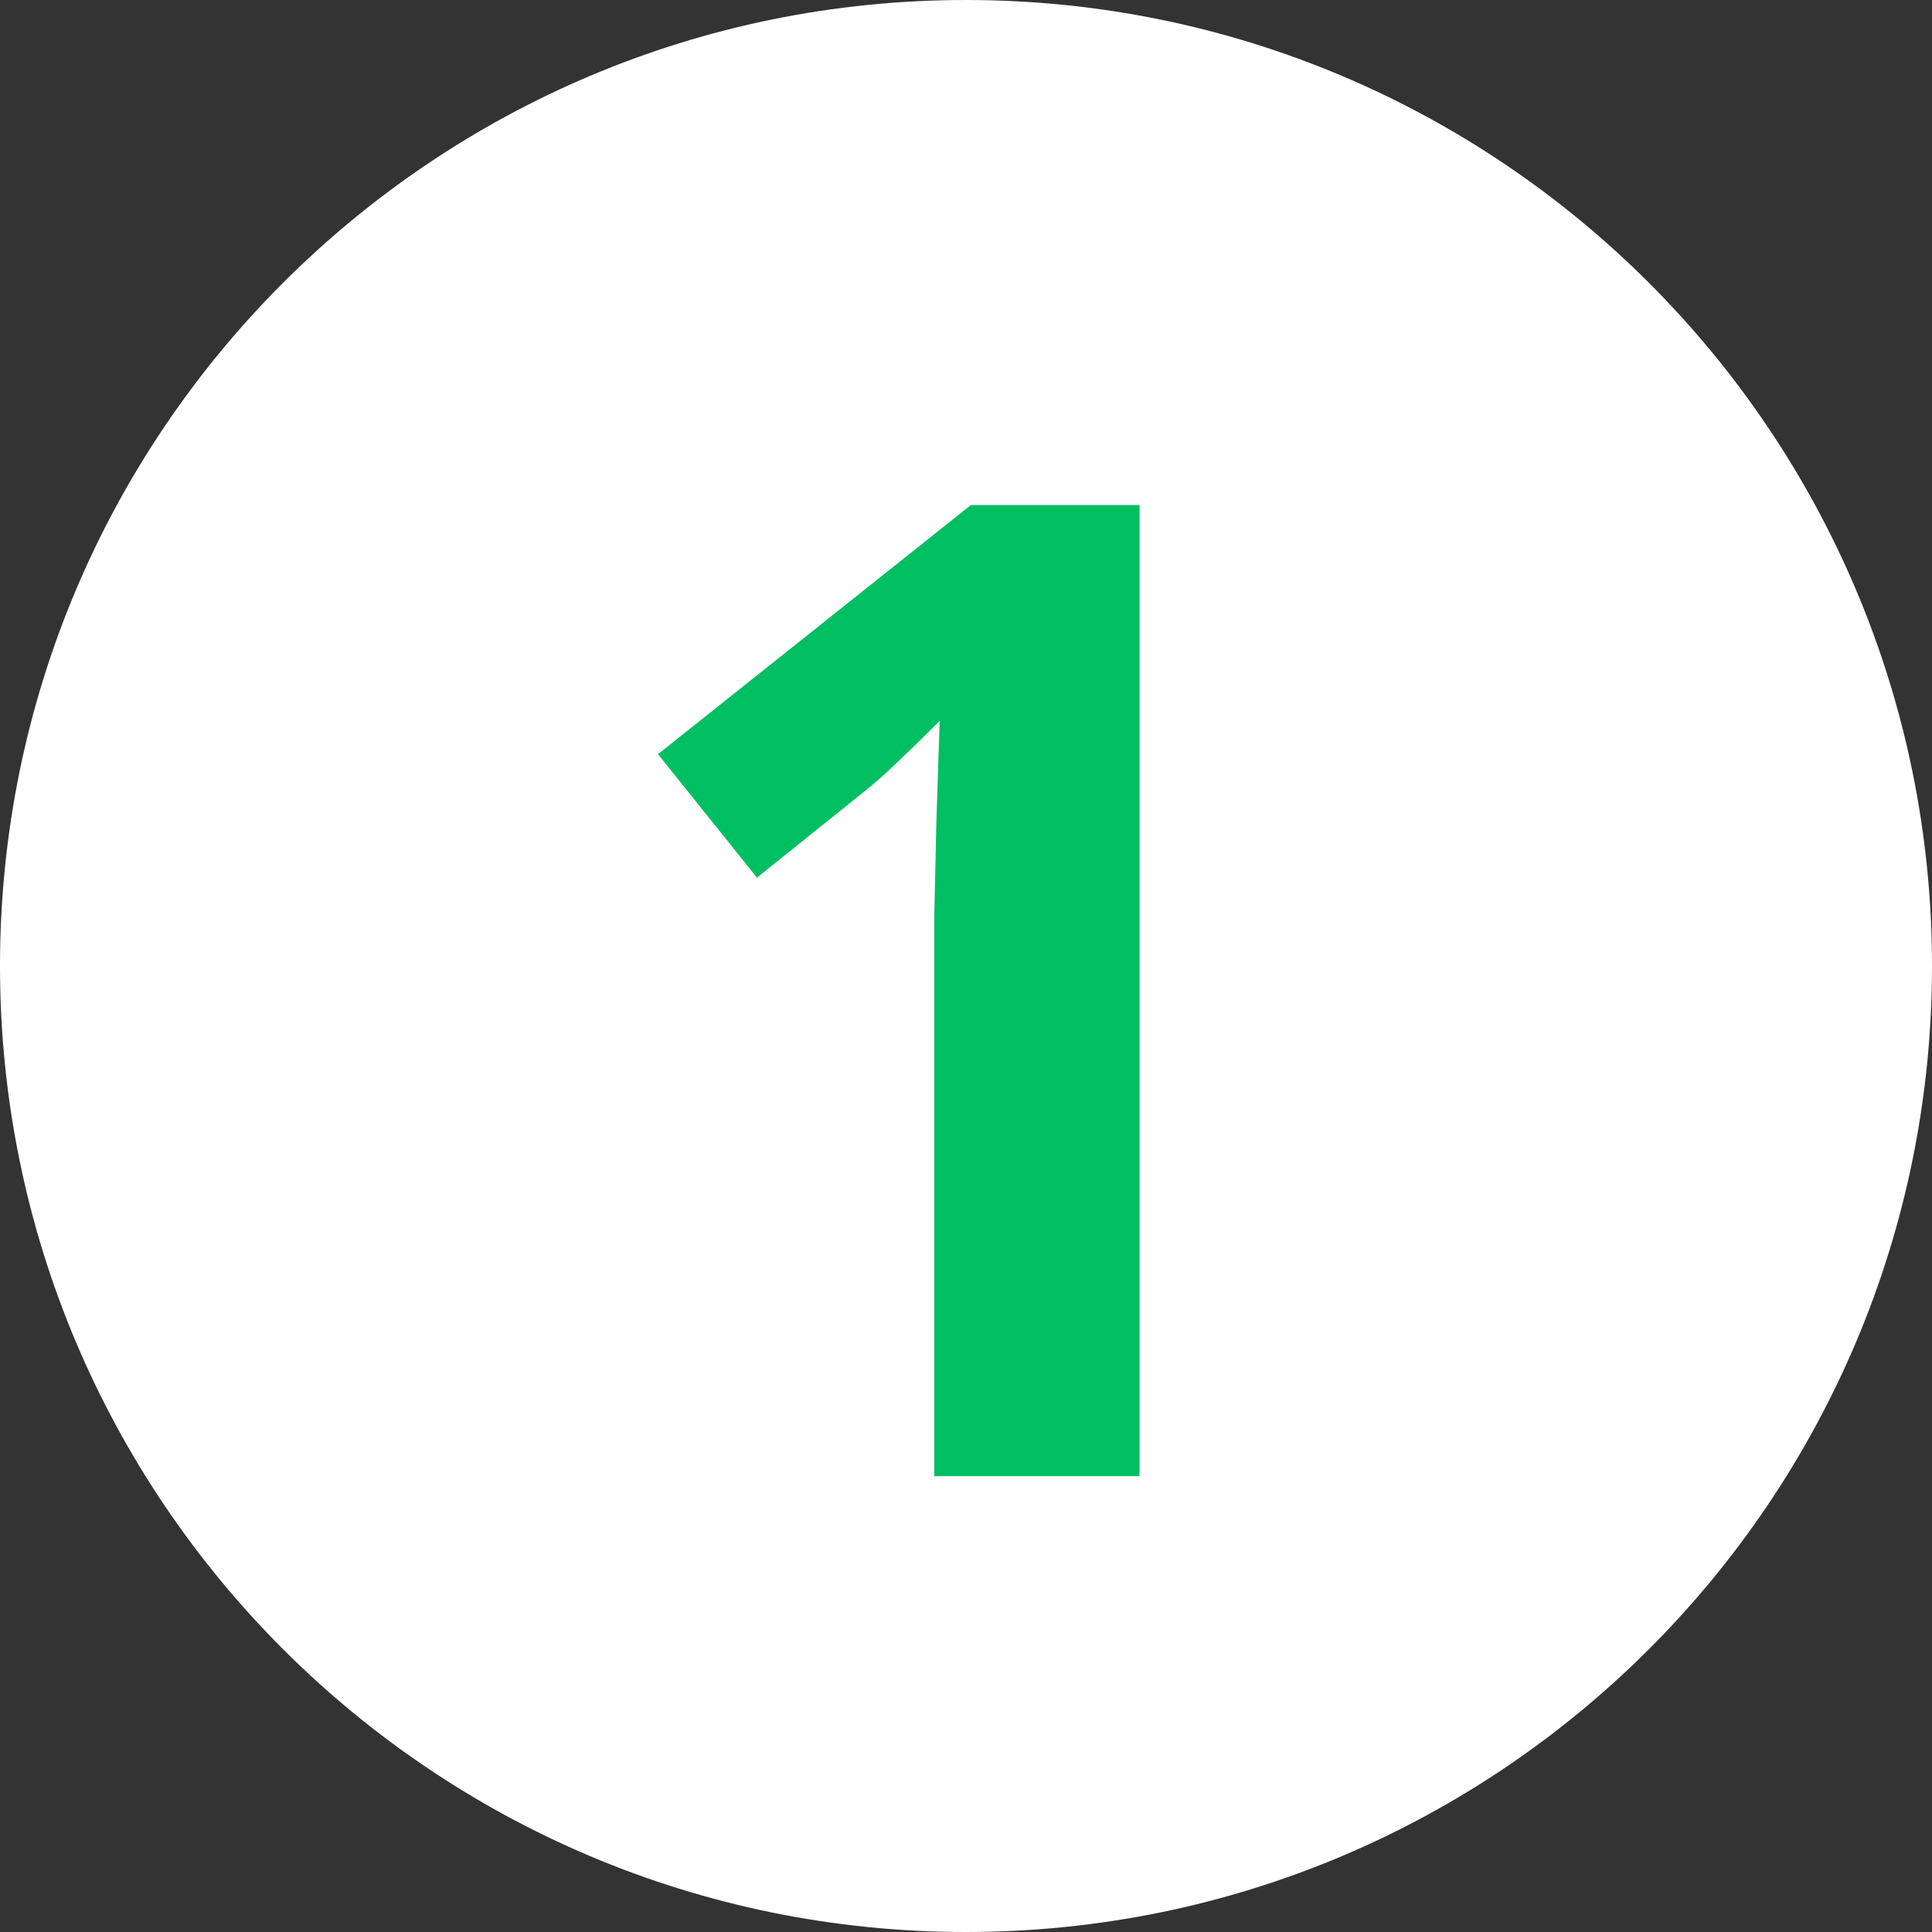 <svg xmlns="http://www.w3.org/2000/svg" xmlns:xlink="http://www.w3.org/1999/xlink" width="512" viewBox="0 0 384 384" height="512" preserveAspectRatio="xMidYMid meet"><rect x="0" y="0" width="384" height="384" fill="#333333" stroke="none"/><defs><g></g><clipPath id="ee80adab95"><path d="M 192 0 C 85.961 0 0 85.961 0 192 C 0 298.039 85.961 384 192 384 C 298.039 384 384 298.039 384 192 C 384 85.961 298.039 0 192 0 Z M 192 0 " clip-rule="nonzero"></path></clipPath></defs><g clip-path="url(#ee80adab95)"><rect x="-38.4" width="460.8" fill="#ffffff" y="-38.4" height="460.8" fill-opacity="1"></rect></g><g fill="#00bf63" fill-opacity="1"><g transform="translate(114.812, 293.396)"><g><path d="M 111.688 0 L 70.891 0 L 70.891 -111.688 L 71.297 -130.031 L 71.953 -150.109 C 65.172 -143.328 60.461 -138.879 57.828 -136.766 L 35.641 -118.953 L 15.969 -143.5 L 78.156 -193.016 L 111.688 -193.016 Z M 111.688 0 "></path></g></g></g></svg>
